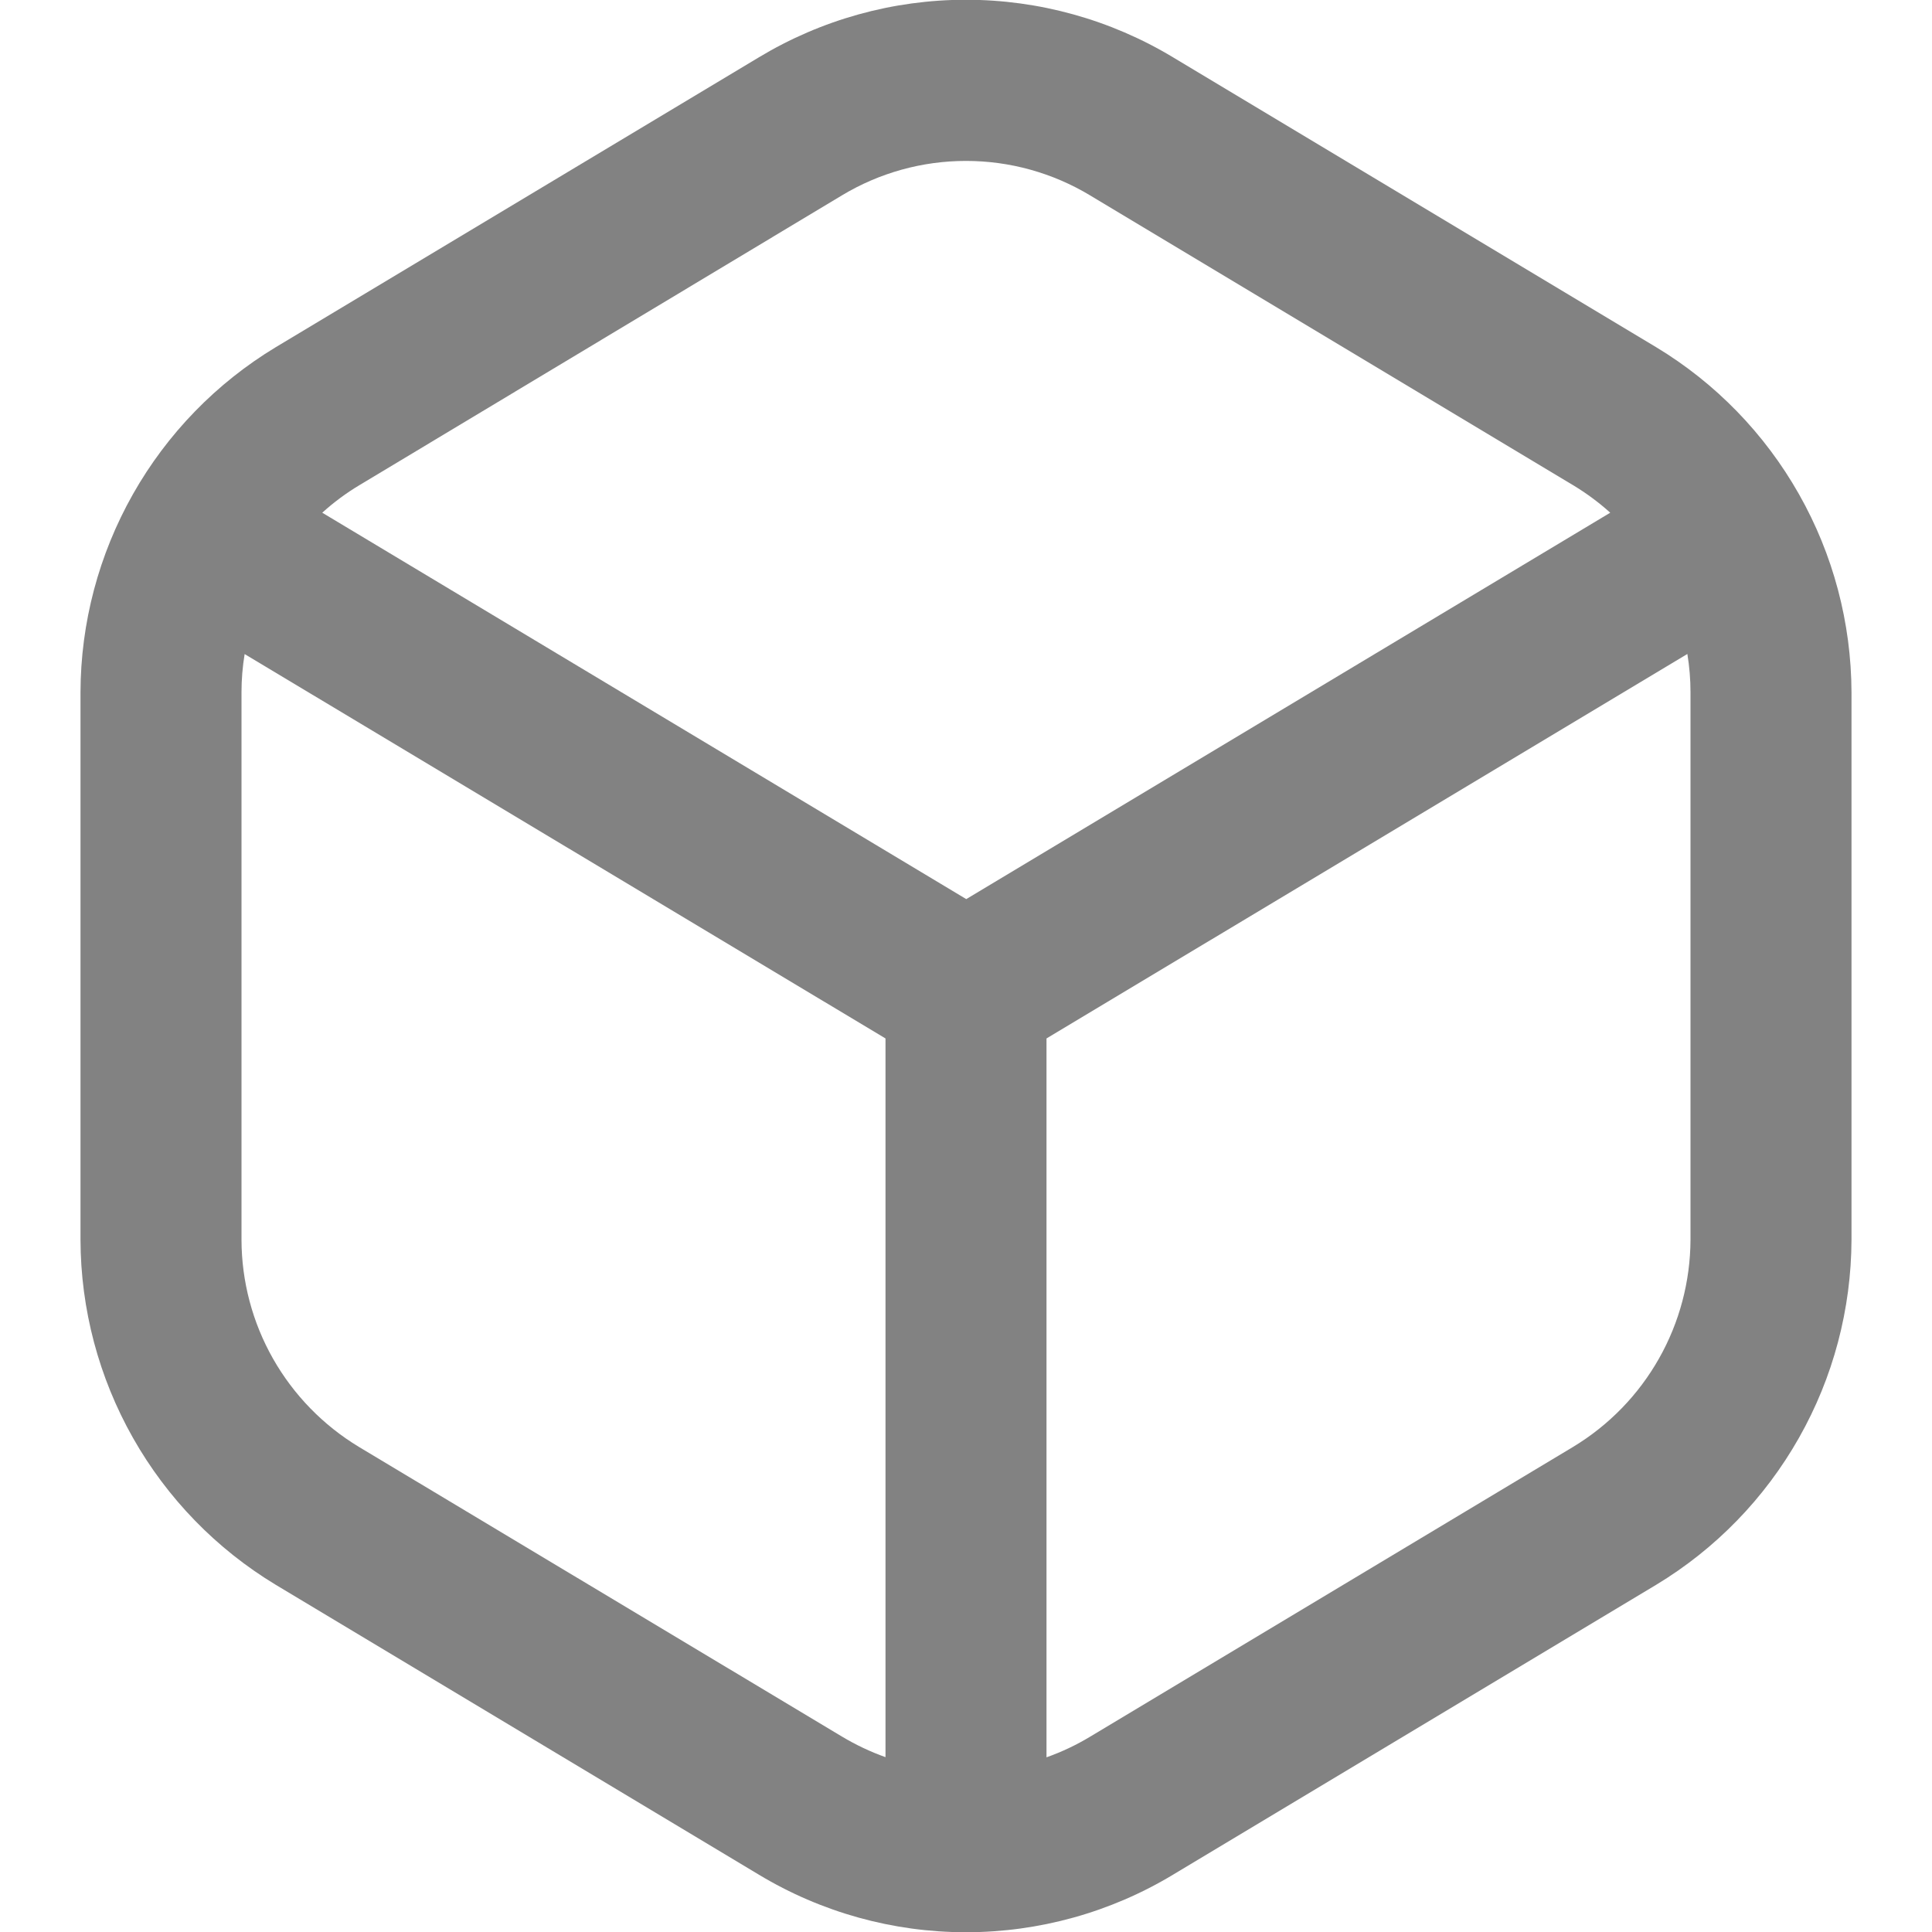 <svg width="24" height="24" viewBox="0 0 24 24" fill="none" xmlns="http://www.w3.org/2000/svg">
<g clip-path="url(#clip0_345_699)">
<path d="M20.572 4.312L14.572 0.712C13.795 0.244 12.906 -0.003 11.999 -0.003C11.093 -0.003 10.204 0.244 9.427 0.712L3.427 4.312C2.688 4.758 2.077 5.387 1.652 6.138C1.227 6.889 1.002 7.737 1 8.6V15.4C1.002 16.263 1.227 17.111 1.652 17.862C2.077 18.613 2.688 19.242 3.427 19.688L9.427 23.288C10.204 23.756 11.093 24.003 11.999 24.003C12.906 24.003 13.796 23.756 14.572 23.288L20.572 19.688C21.311 19.242 21.922 18.613 22.347 17.862C22.773 17.111 22.997 16.263 23 15.4V8.6C22.997 7.737 22.773 6.889 22.347 6.138C21.922 5.387 21.311 4.758 20.572 4.312ZM10.457 2.428C10.923 2.147 11.456 1.999 12 1.999C12.544 1.999 13.077 2.147 13.543 2.428L19.543 6.028C19.707 6.127 19.861 6.241 20.003 6.369L12.003 11.169L4.003 6.369C4.145 6.241 4.299 6.126 4.463 6.028L10.457 2.428ZM4.457 17.973C4.014 17.705 3.647 17.328 3.391 16.877C3.136 16.427 3.001 15.918 3 15.4V8.6C3 8.441 3.013 8.282 3.039 8.125L11 12.9V21.828C10.811 21.761 10.629 21.674 10.457 21.571L4.457 17.973ZM21 15.4C20.998 15.918 20.863 16.427 20.608 16.877C20.353 17.328 19.986 17.705 19.543 17.973L13.543 21.573C13.371 21.677 13.189 21.763 13 21.83V12.9L20.961 8.124C20.987 8.281 21 8.441 21 8.6V15.4Z" fill="#828282"/>
</g>
<defs>
<clipPath id="clip0_345_699">
<rect width="24" height="24" fill="white"/>
</clipPath>
</defs>
</svg>
